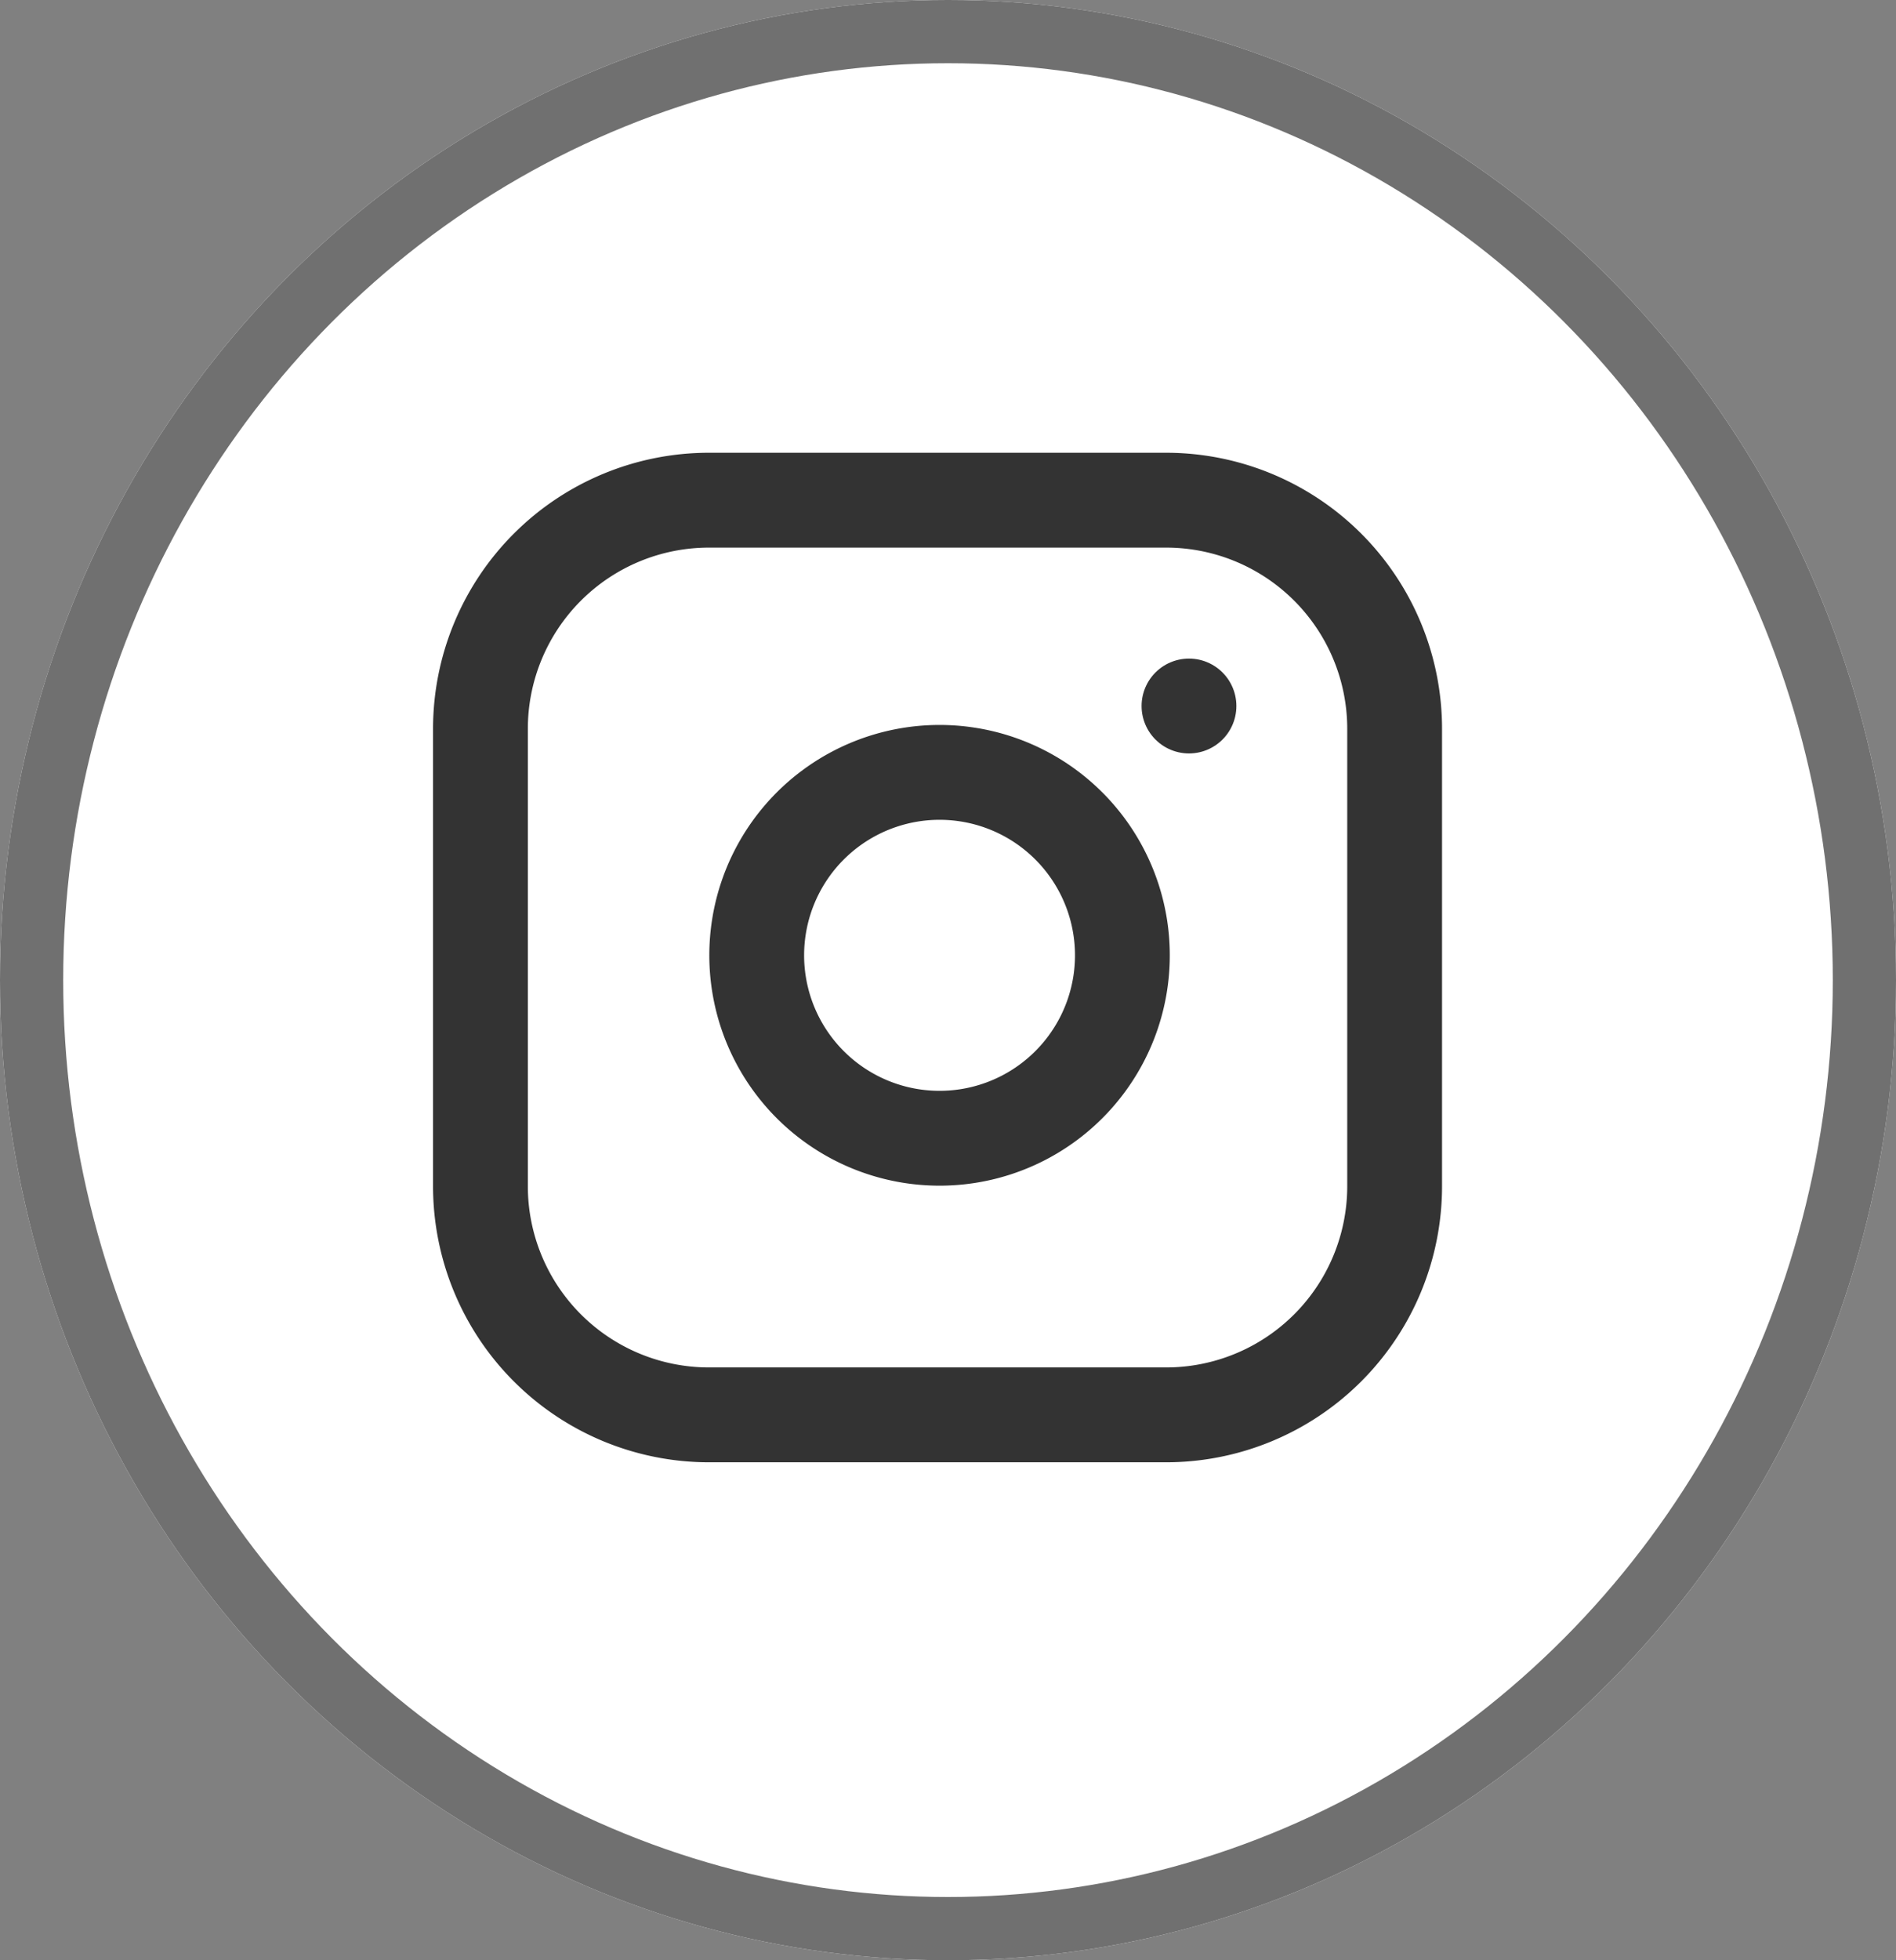 <svg xmlns="http://www.w3.org/2000/svg" width="30" height="31" viewBox="0 0 30 31">
  <rect x="0" y="0" width="30" height="31" fill="#808080" stroke="none"/>
  <g id="Group_88008" data-name="Group 88008" transform="translate(0.024 -0.11)">
    <g id="Ellipse_161" data-name="Ellipse 161" transform="translate(-0.024 0.11)" fill="#fff" stroke="#707070" stroke-width="1">
      <ellipse cx="15" cy="15.5" rx="15" ry="15.5" stroke="none"/>
      <ellipse cx="15" cy="15.5" rx="14.5" ry="15" fill="none"/>
    </g>
    <g id="Icon_feather-instagram" data-name="Icon feather-instagram" transform="translate(7.578 8.02)">
      <path id="Path_1582" data-name="Path 1582" d="M6.616,3h7.233a3.616,3.616,0,0,1,3.616,3.616v7.233a3.616,3.616,0,0,1-3.616,3.616H6.616A3.616,3.616,0,0,1,3,13.849V6.616A3.616,3.616,0,0,1,6.616,3Z" transform="translate(-3 -3)" fill="none" stroke="#333" stroke-linecap="round" stroke-linejoin="round" stroke-width="1.5"/>
      <path id="Path_1583" data-name="Path 1583" d="M17.82,14.4a2.893,2.893,0,1,1-2.437-2.437A2.893,2.893,0,0,1,17.82,14.4Z" transform="translate(-7.694 -7.627)" fill="none" stroke="#333" stroke-linecap="round" stroke-linejoin="round" stroke-width="1.5"/>
      <path id="Path_1584" data-name="Path 1584" d="M26.25,9.75h0" transform="translate(-15.039 -6.495)" fill="none" stroke="#333" stroke-linecap="round" stroke-linejoin="round" stroke-width="1.5"/>
    </g>
  </g>
</svg>
